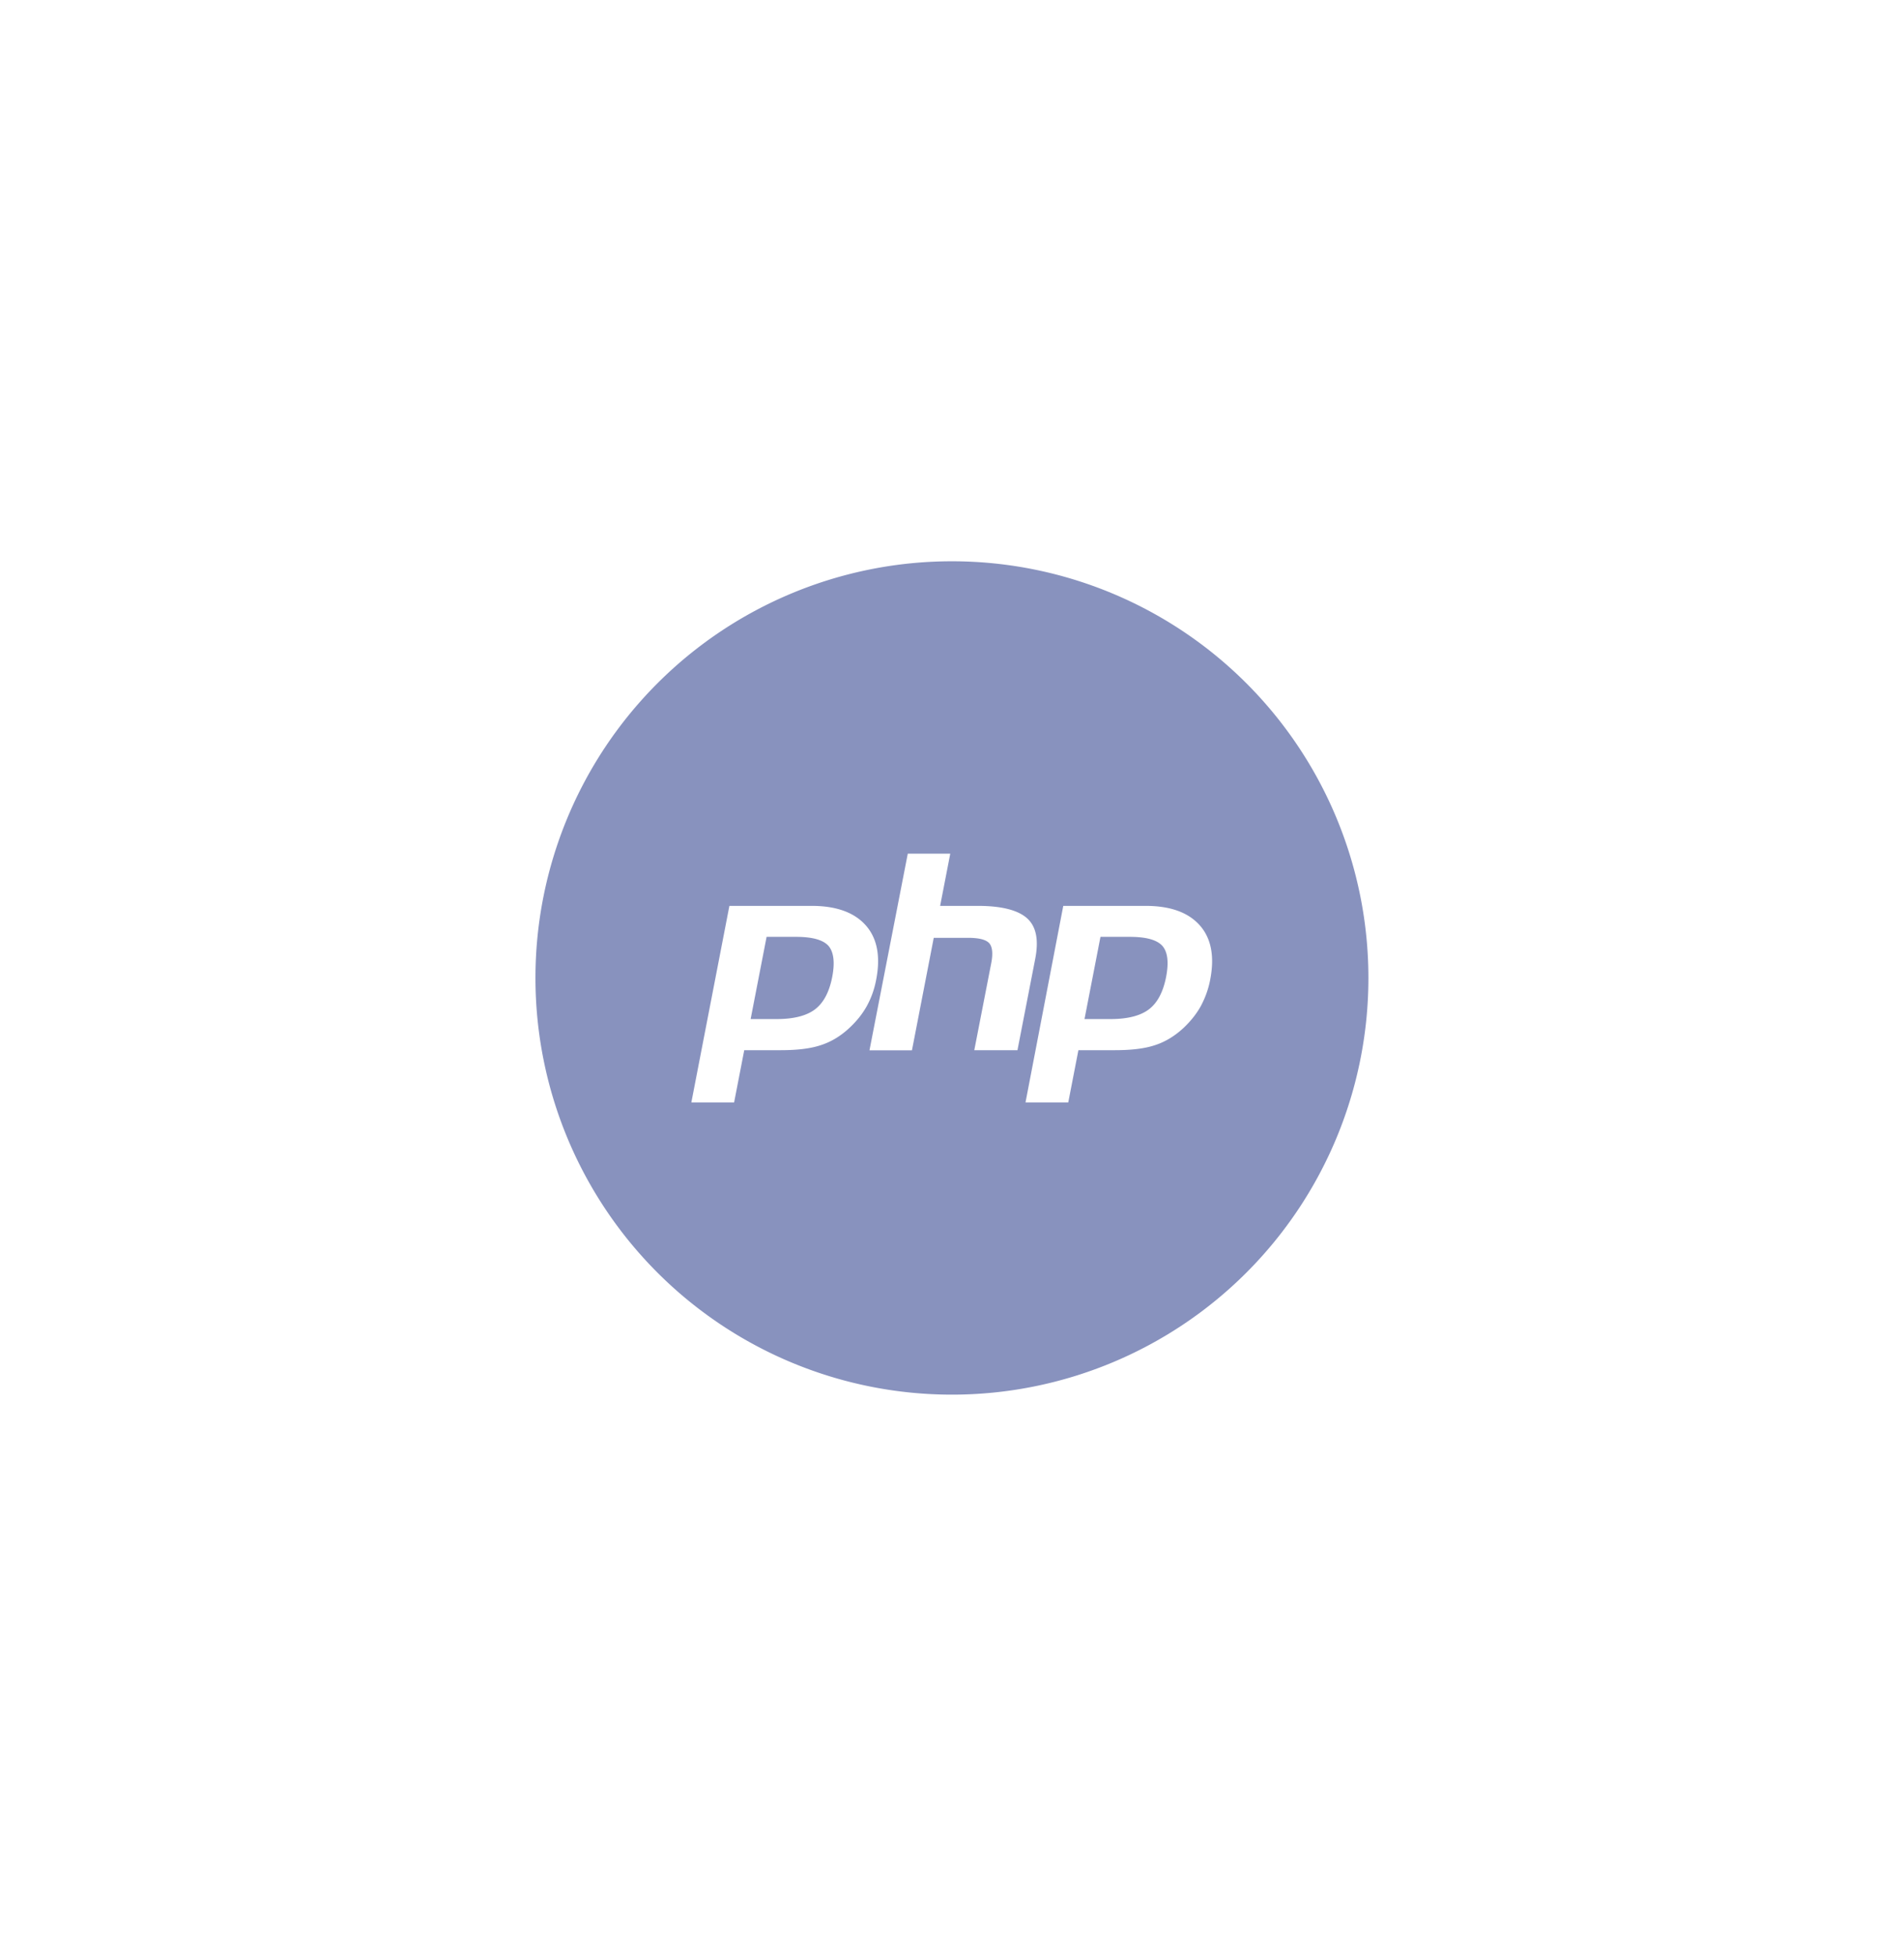 <?xml version="1.0" encoding="UTF-8"?>
<svg width="13.715mm" height="14.082mm" version="1.1" viewBox="0 0 13.715 14.082" xmlns="http://www.w3.org/2000/svg">
	<title>Foundation/Logo/Qt-logo</title>
	<path id="a" d="m6.857 4.041a3 3 0 0 0-3 3 3 3 0 0 0 3 3 3 3 0 0 0 3-3 3 3 0 0 0-3-3zm-0.318 2.105h0.306l-0.073 0.376h0.272c0.171 0 0.29 0.031 0.355 0.09 0.066 0.06 0.084 0.157 0.058 0.291l-0.128 0.658h-0.311l0.122-0.626c0.014-0.071 0.008-0.12-0.015-0.145-0.025-0.026-0.075-0.038-0.154-0.038h-0.245l-0.157 0.81h-0.306zm-1.285 0.376h0.593c0.178 0 0.308 0.048 0.39 0.141 0.082 0.093 0.107 0.224 0.074 0.392-0.013 0.069-0.036 0.132-0.068 0.19-0.032 0.057-0.074 0.109-0.126 0.157-0.061 0.057-0.13 0.099-0.205 0.123-0.075 0.025-0.171 0.036-0.287 0.036h-0.264l-0.073 0.376h-0.308zm2.405 0h0.593c0.178 0 0.308 0.047 0.391 0.141 0.082 0.093 0.107 0.224 0.074 0.392-0.013 0.069-0.037 0.132-0.068 0.19-0.032 0.057-0.074 0.109-0.125 0.157-0.062 0.057-0.13 0.099-0.205 0.123-0.075 0.025-0.171 0.036-0.287 0.036h-0.264l-0.073 0.376h-0.308zm-2.137 0.223-0.115 0.592h0.187c0.124 0 0.217-0.024 0.278-0.071 0.061-0.047 0.102-0.125 0.123-0.234 0.02-0.105 0.01-0.179-0.028-0.223-0.04-0.043-0.117-0.064-0.234-0.064zm2.405 0-0.115 0.592h0.187c0.124 0 0.217-0.024 0.278-0.071 0.061-0.047 0.102-0.125 0.123-0.234 0.02-0.105 0.011-0.179-0.028-0.223-0.04-0.043-0.117-0.064-0.235-0.064z" fill="#8892be" stroke-width=".012"/>
</svg>
